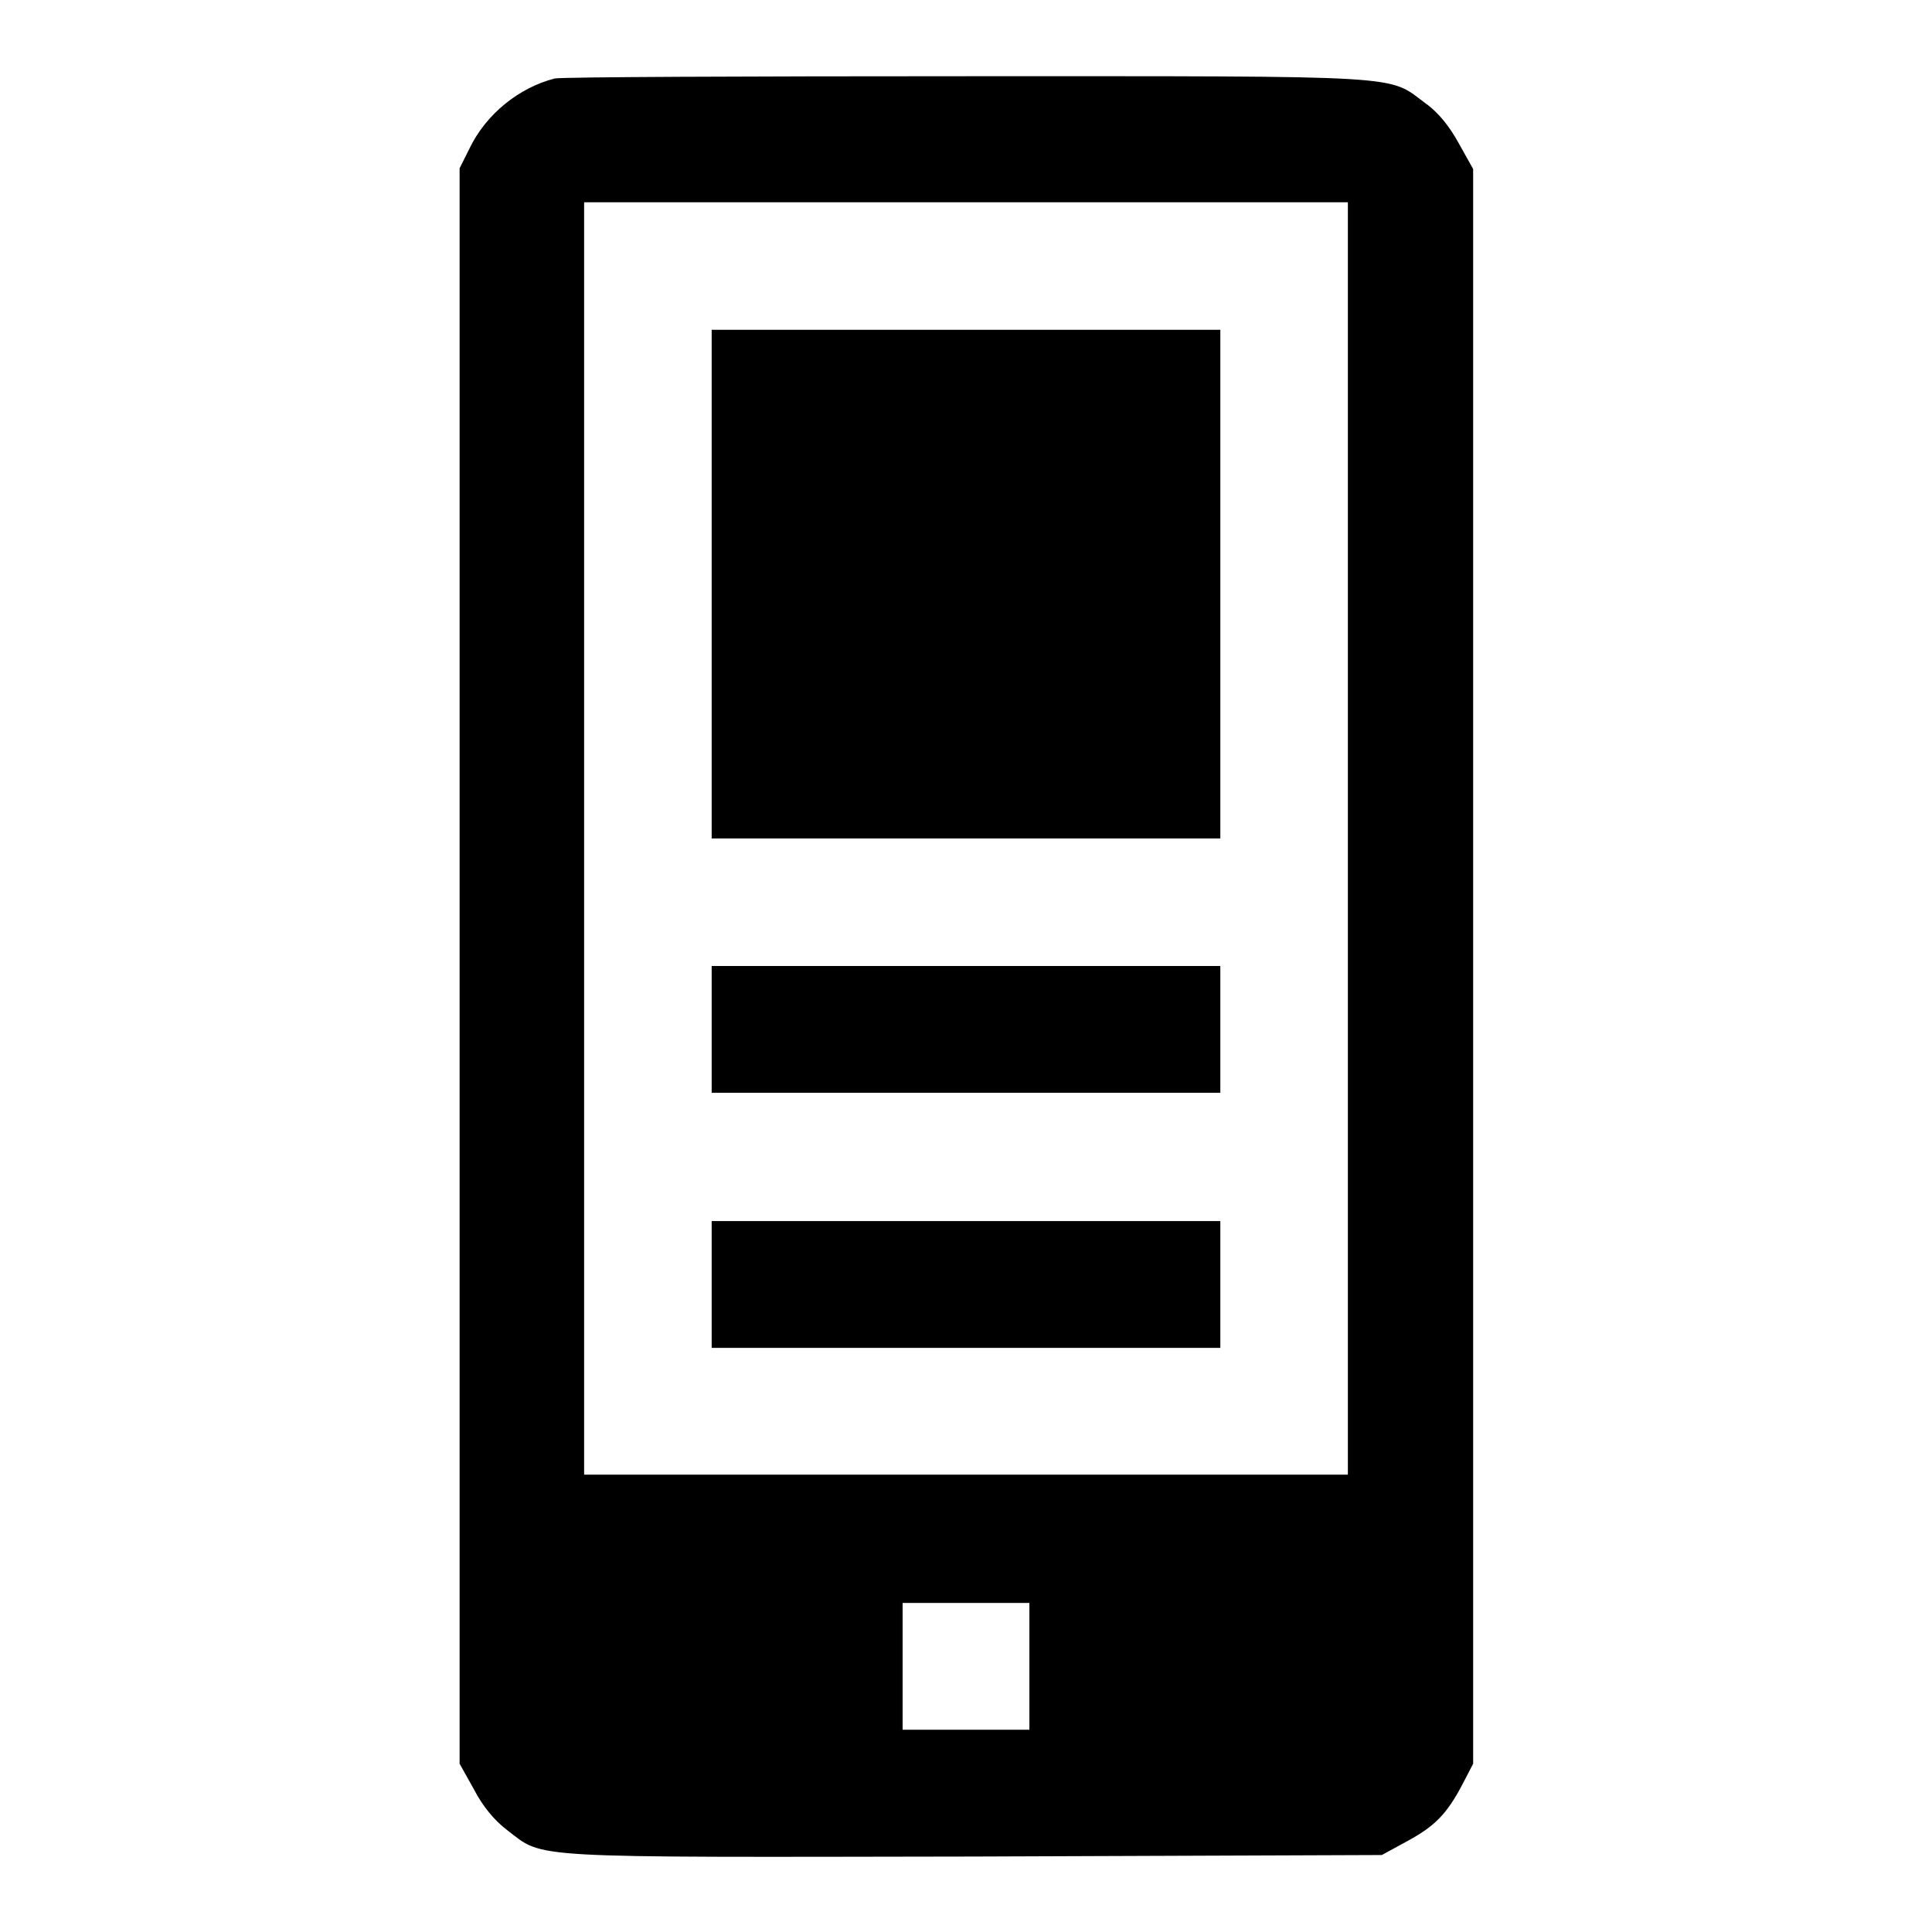 <?xml version="1.0" encoding="utf-8"?>
<!-- Svg Vector Icons : http://www.onlinewebfonts.com/icon -->
<!DOCTYPE svg PUBLIC "-//W3C//DTD SVG 1.1//EN" "http://www.w3.org/Graphics/SVG/1.1/DTD/svg11.dtd">
<svg version="1.1" xmlns="http://www.w3.org/2000/svg" xmlns:xlink="http://www.w3.org/1999/xlink" x="0px" y="0px" viewBox="0 0 256 256" enable-background="new 0 0 256 256" xml:space="preserve">
<g><g><g><path fill="#000000" d="M73.5,10.4c-4.7,1.2-9.1,4.7-11.3,9.3l-1.3,2.6V128v105.7l1.9,3.4c1.2,2.3,2.7,4.1,4.4,5.4c5,3.8,1.7,3.6,61.9,3.5l54-0.2l3.3-1.8c3.7-2,5.3-3.6,7.4-7.6l1.4-2.7V128V22.4l-1.9-3.4c-1.2-2.2-2.7-4.1-4.4-5.3c-5.1-3.8-1.8-3.6-60.9-3.6C98.9,10.1,74.4,10.2,73.5,10.4z M178.6,111.1v84.3H128H77.4v-84.3V26.8H128h50.6V111.1z M136.4,220.8v8.4H128h-8.4v-8.4v-8.4h8.4h8.4V220.8z"/><path fill="#000000" d="M94.3,77.4v33.7H128h33.7V77.4V43.7H128H94.3V77.4z"/><path fill="#000000" d="M94.3,136.4v8.4H128h33.7v-8.4V128H128H94.3V136.4z"/><path fill="#000000" d="M94.3,170.2v8.4H128h33.7v-8.4v-8.4H128H94.3V170.2z"/></g></g></g>
</svg>